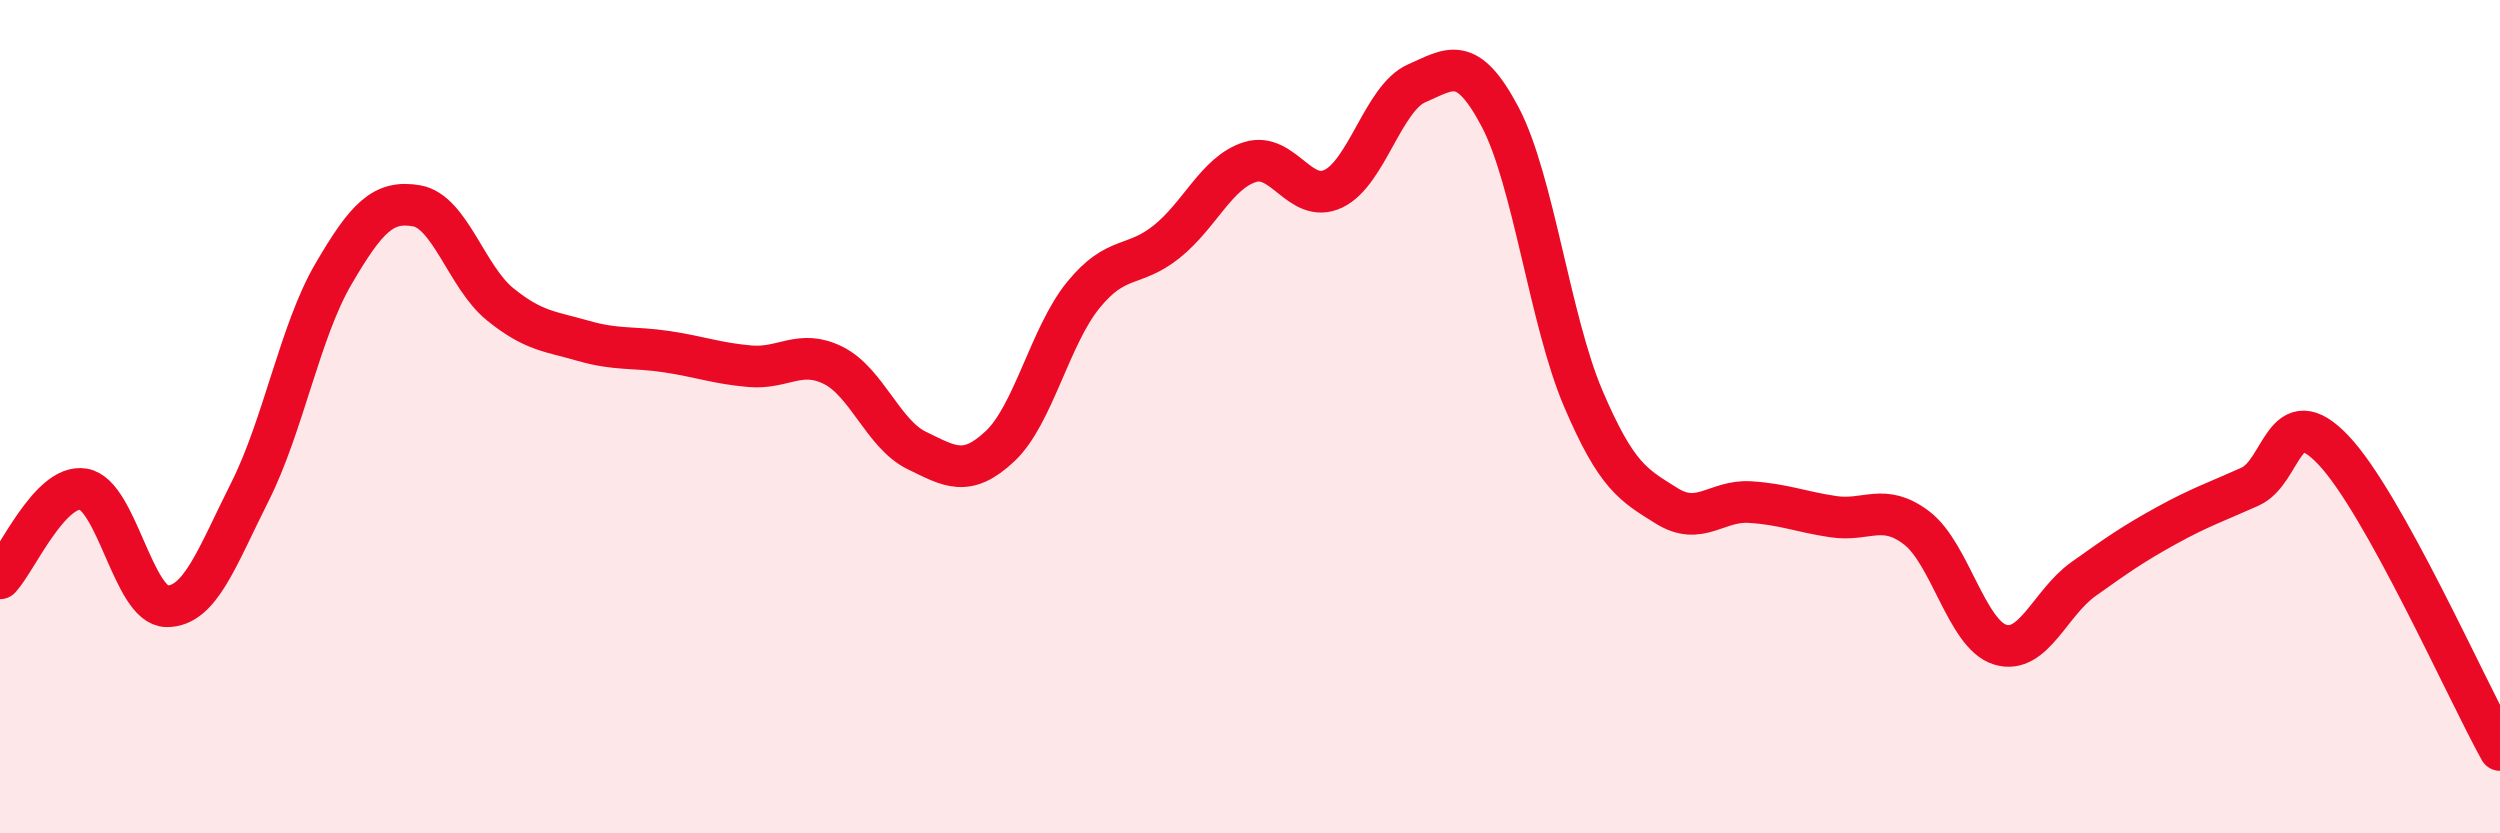 
    <svg width="60" height="20" viewBox="0 0 60 20" xmlns="http://www.w3.org/2000/svg">
      <path
        d="M 0,13.88 C 0.4,13.45 1.2,11.61 2,11.74 C 2.8,11.87 3.2,14.54 4,14.55 C 4.8,14.56 5.2,13.39 6,11.8 C 6.8,10.21 7.2,7.95 8,6.58 C 8.8,5.21 9.2,4.8 10,4.94 C 10.8,5.08 11.2,6.65 12,7.3 C 12.8,7.95 13.2,7.95 14,8.18 C 14.8,8.41 15.2,8.32 16,8.44 C 16.8,8.56 17.2,8.72 18,8.79 C 18.8,8.86 19.2,8.37 20,8.77 C 20.8,9.17 21.2,10.42 22,10.81 C 22.8,11.2 23.2,11.46 24,10.71 C 24.8,9.96 25.2,8.06 26,7.08 C 26.8,6.1 27.2,6.44 28,5.8 C 28.8,5.16 29.2,4.14 30,3.89 C 30.8,3.64 31.2,4.91 32,4.53 C 32.8,4.15 33.2,2.35 34,2 C 34.8,1.65 35.2,1.29 36,2.8 C 36.8,4.31 37.2,7.7 38,9.57 C 38.8,11.44 39.2,11.64 40,12.14 C 40.8,12.64 41.2,12 42,12.05 C 42.8,12.1 43.2,12.28 44,12.4 C 44.8,12.52 45.2,12.06 46,12.67 C 46.8,13.28 47.2,15.22 48,15.47 C 48.8,15.72 49.2,14.47 50,13.9 C 50.8,13.33 51.2,13.05 52,12.61 C 52.8,12.17 53.2,12.04 54,11.68 C 54.8,11.32 54.8,9.54 56,10.8 C 57.2,12.06 59.2,16.56 60,18L60 20L0 20Z"
        fill="#EB0A25"
        opacity="0.1"
        stroke-linecap="round"
        stroke-linejoin="round"
      />
      <path
        d="M 0,13.88 C 0.4,13.45 1.2,11.61 2,11.74 C 2.8,11.87 3.2,14.54 4,14.55 C 4.8,14.56 5.2,13.39 6,11.8 C 6.8,10.21 7.2,7.95 8,6.58 C 8.8,5.21 9.2,4.8 10,4.94 C 10.8,5.08 11.2,6.65 12,7.3 C 12.8,7.95 13.2,7.95 14,8.18 C 14.8,8.41 15.2,8.32 16,8.44 C 16.8,8.56 17.2,8.72 18,8.79 C 18.8,8.86 19.2,8.37 20,8.77 C 20.8,9.17 21.2,10.42 22,10.81 C 22.8,11.2 23.2,11.46 24,10.71 C 24.8,9.96 25.2,8.06 26,7.08 C 26.8,6.1 27.2,6.44 28,5.8 C 28.8,5.16 29.2,4.14 30,3.89 C 30.8,3.64 31.2,4.91 32,4.53 C 32.8,4.15 33.2,2.35 34,2 C 34.8,1.65 35.2,1.29 36,2.8 C 36.8,4.31 37.2,7.7 38,9.57 C 38.8,11.44 39.2,11.64 40,12.14 C 40.8,12.64 41.2,12 42,12.05 C 42.8,12.1 43.2,12.28 44,12.4 C 44.8,12.52 45.2,12.06 46,12.67 C 46.8,13.28 47.2,15.22 48,15.47 C 48.8,15.72 49.2,14.47 50,13.9 C 50.8,13.33 51.2,13.05 52,12.61 C 52.8,12.17 53.2,12.04 54,11.68 C 54.8,11.32 54.8,9.54 56,10.8 C 57.2,12.06 59.2,16.56 60,18"
        stroke="#EB0A25"
        stroke-width="1"
        fill="none"
        stroke-linecap="round"
        stroke-linejoin="round"
      />
    </svg>
  